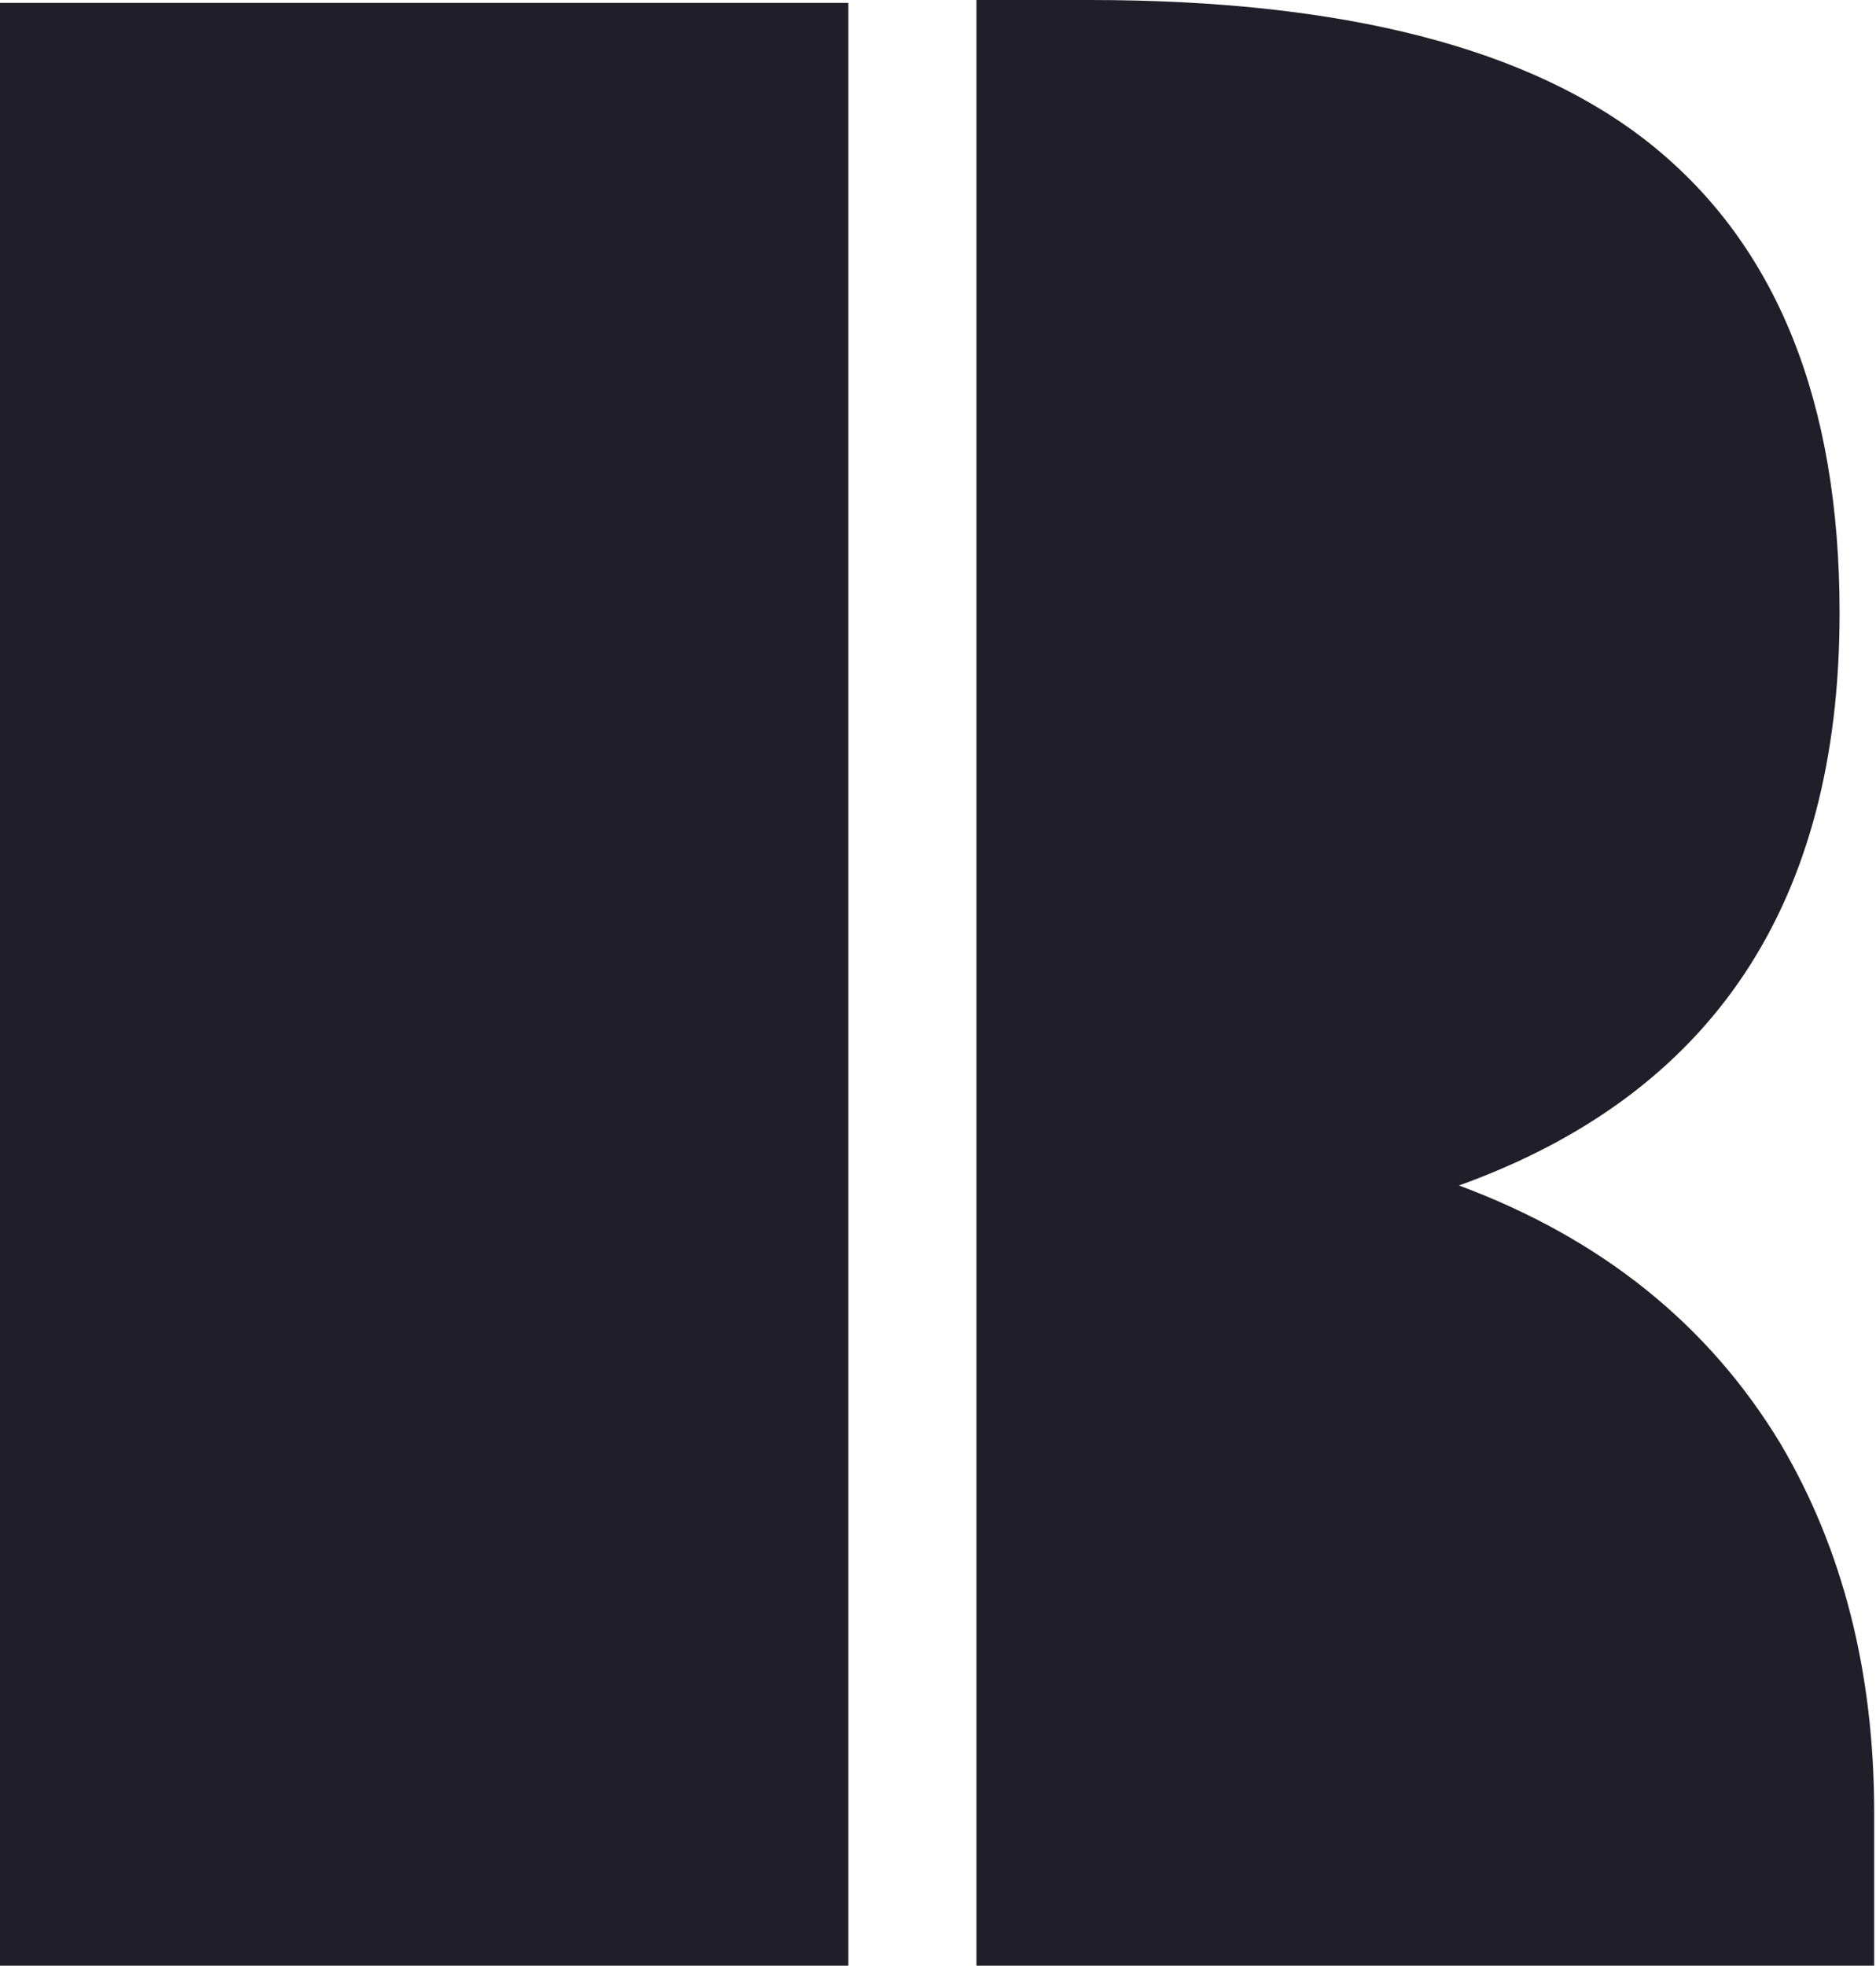 <svg width="548" height="574" viewBox="0 0 548 574" fill="none" xmlns="http://www.w3.org/2000/svg">
<path d="M537.362 178.98C537.362 263.768 500.302 319.497 426.184 346.169C467.735 361.61 499.039 386.738 520.096 421.551C538.345 452.434 547.469 488.37 547.469 529.36V574H285.234V0H318.374C392.493 0 447.099 14.038 482.194 42.113C518.972 71.592 537.362 117.214 537.362 178.98ZM0 0.842H247.815V574H0V0.842Z" fill="#201F29"/>
</svg>
